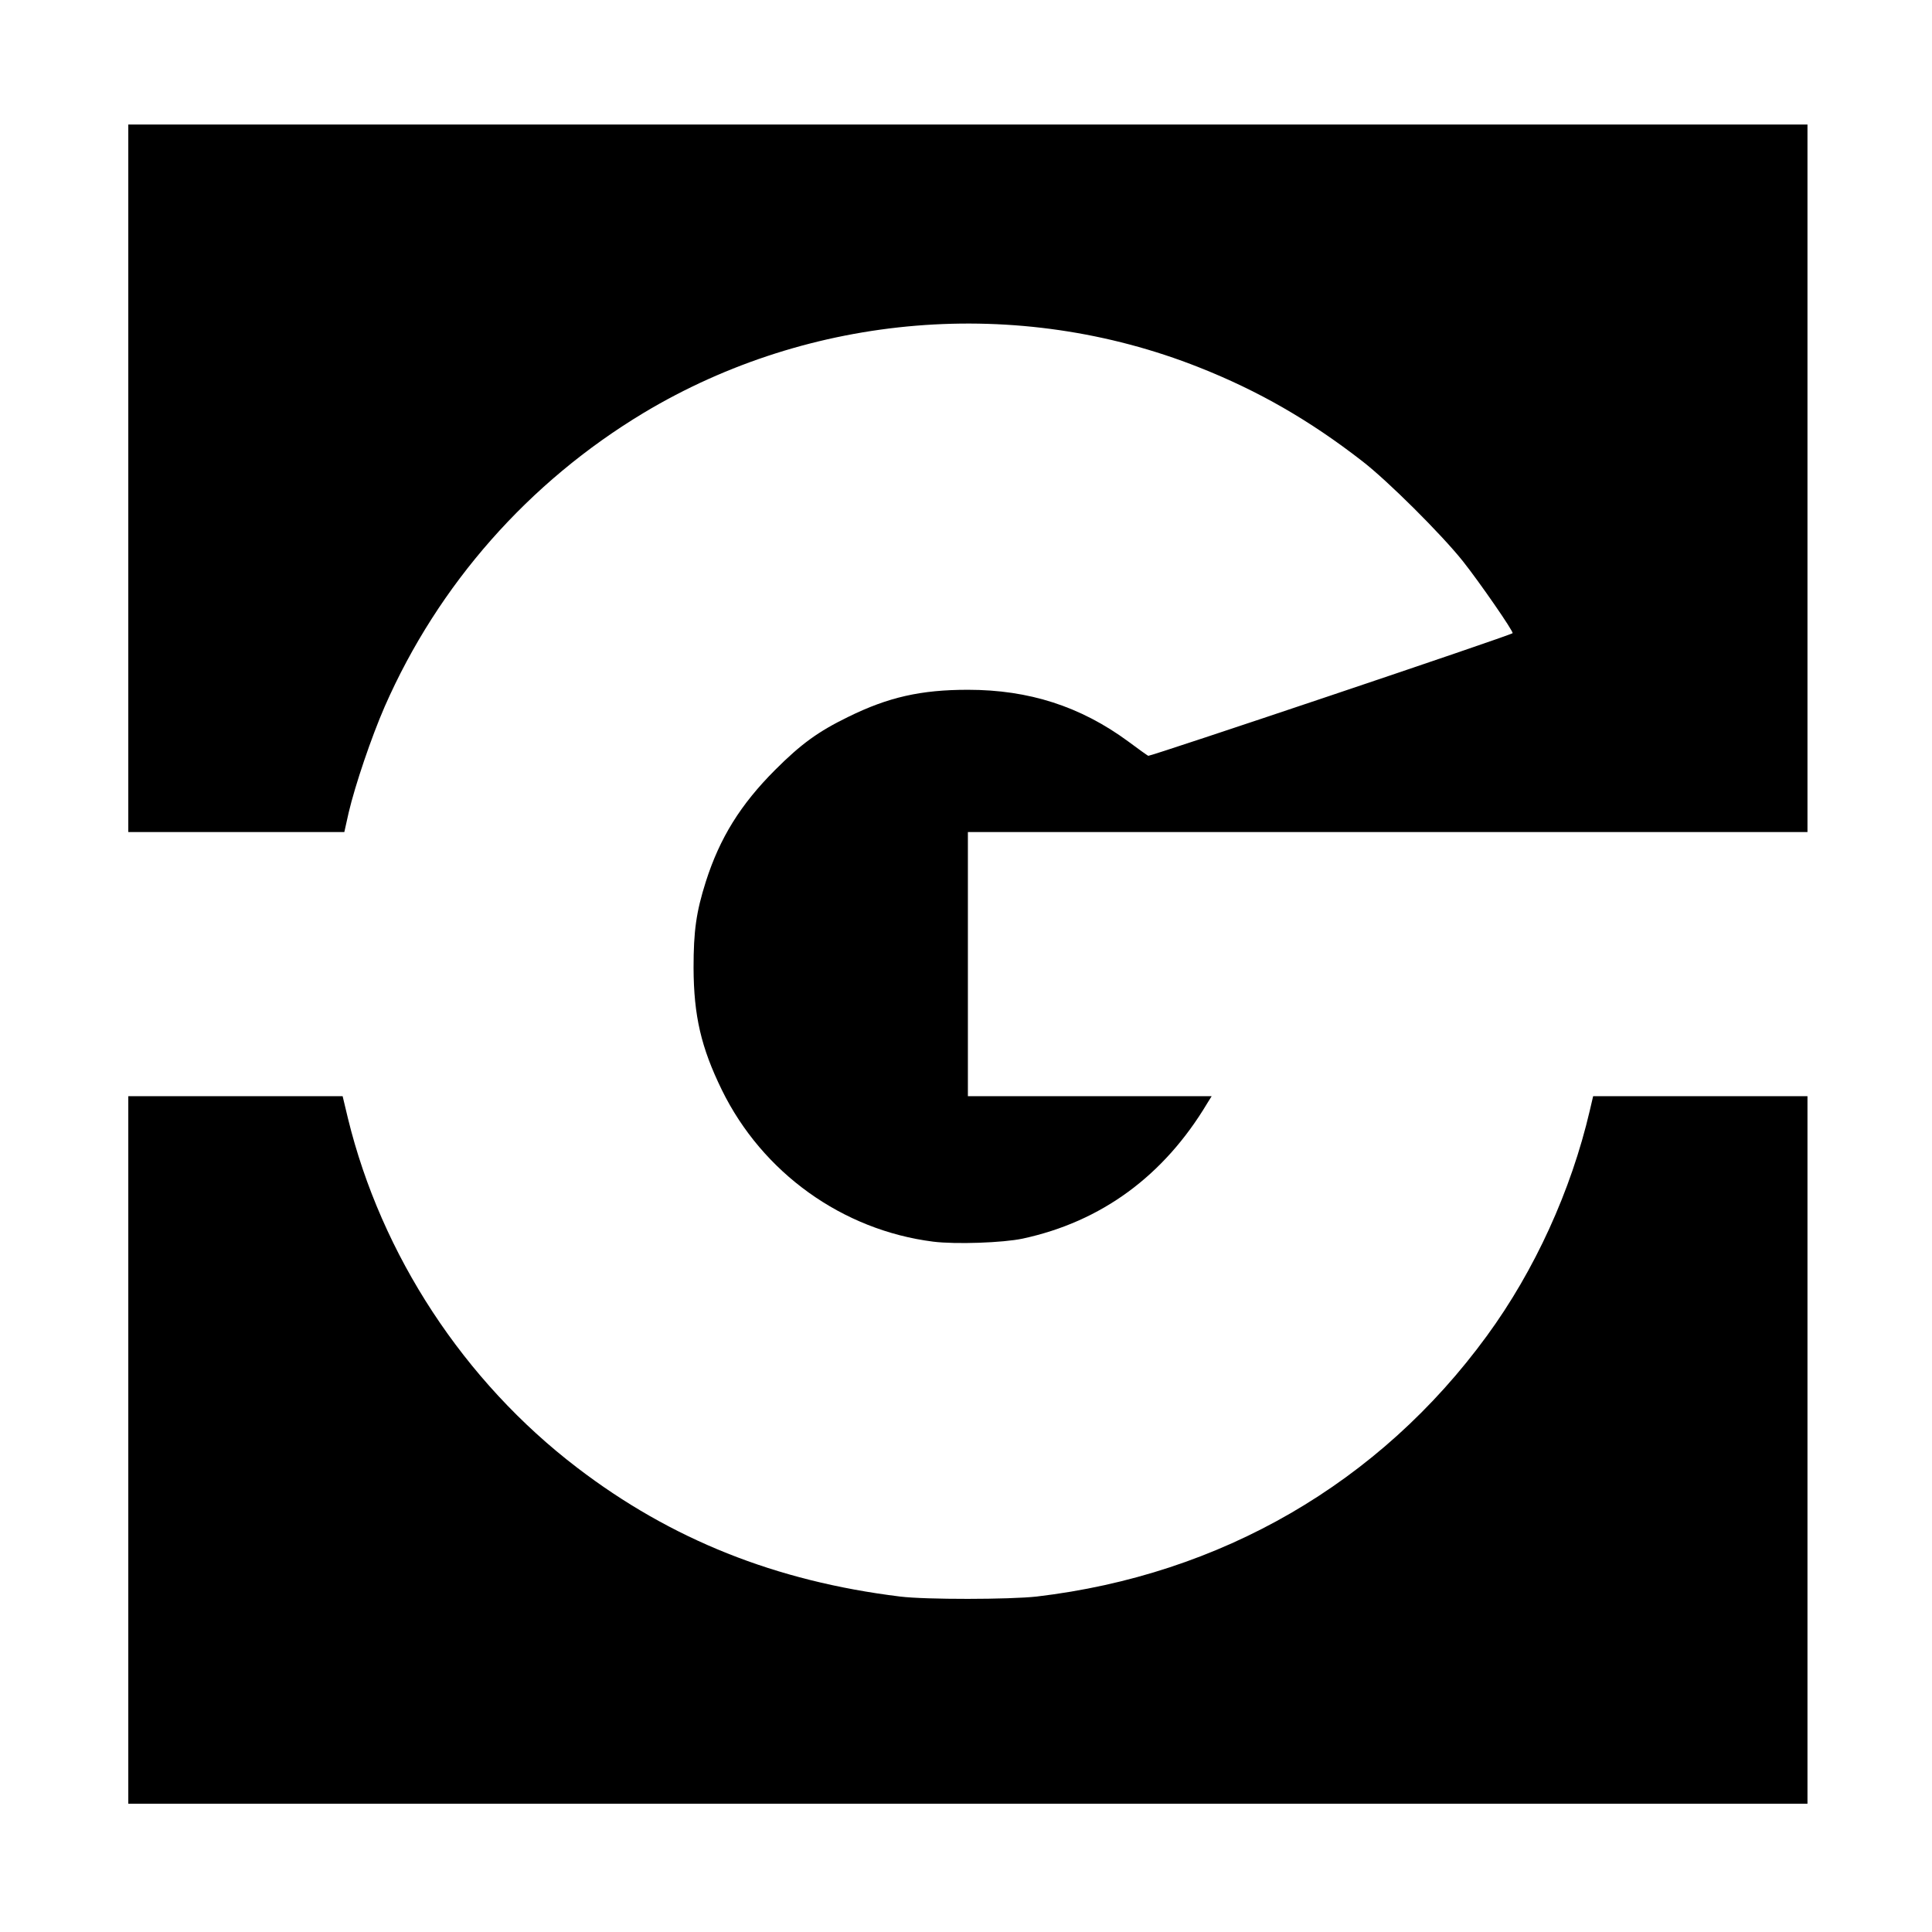 <?xml version="1.0" standalone="no"?>
<!DOCTYPE svg PUBLIC "-//W3C//DTD SVG 20010904//EN"
 "http://www.w3.org/TR/2001/REC-SVG-20010904/DTD/svg10.dtd">
<svg version="1.0" xmlns="http://www.w3.org/2000/svg"
 width="1024pt" height="1024pt" viewBox="0 0 1024 1024"
 preserveAspectRatio="xMidYMid meet">
<g transform="translate(0,1024) scale(0.1,-0.1)"
fill="#000000" stroke="none">
<path d="M680 7705 l0 -1875 573 0 572 0 23 103 c34 145 120 399 191 562 284
647 763 1190 1373 1557 884 530 1984 621 2943 241 314 -124 587 -281 865 -497
135 -104 421 -389 534 -531 88 -111 270 -374 263 -381 -11 -12 -1921 -654
-1931 -650 -6 3 -54 37 -106 76 -253 186 -526 274 -850 274 -249 0 -422 -39
-635 -144 -158 -77 -249 -143 -386 -280 -184 -184 -294 -361 -368 -593 -51
-161 -65 -261 -65 -457 1 -254 40 -422 150 -647 215 -439 639 -743 1120 -804
120 -15 370 -6 474 16 418 90 749 333 979 718 l23 37 -646 0 -646 0 0 700 0
700 2225 0 2225 0 0 1875 0 1875 -4450 0 -4450 0 0 -1875z"/>
<path d="M680 2555 l0 -1875 4450 0 4450 0 0 1875 0 1875 -568 0 -568 0 -18
-77 c-99 -424 -292 -847 -545 -1193 -569 -780 -1410 -1267 -2386 -1382 -144
-16 -588 -17 -725 0 -658 81 -1213 302 -1711 683 -600 458 -1038 1127 -1215
1852 l-28 117 -568 0 -568 0 0 -1875z"/>
</g>
</svg>
